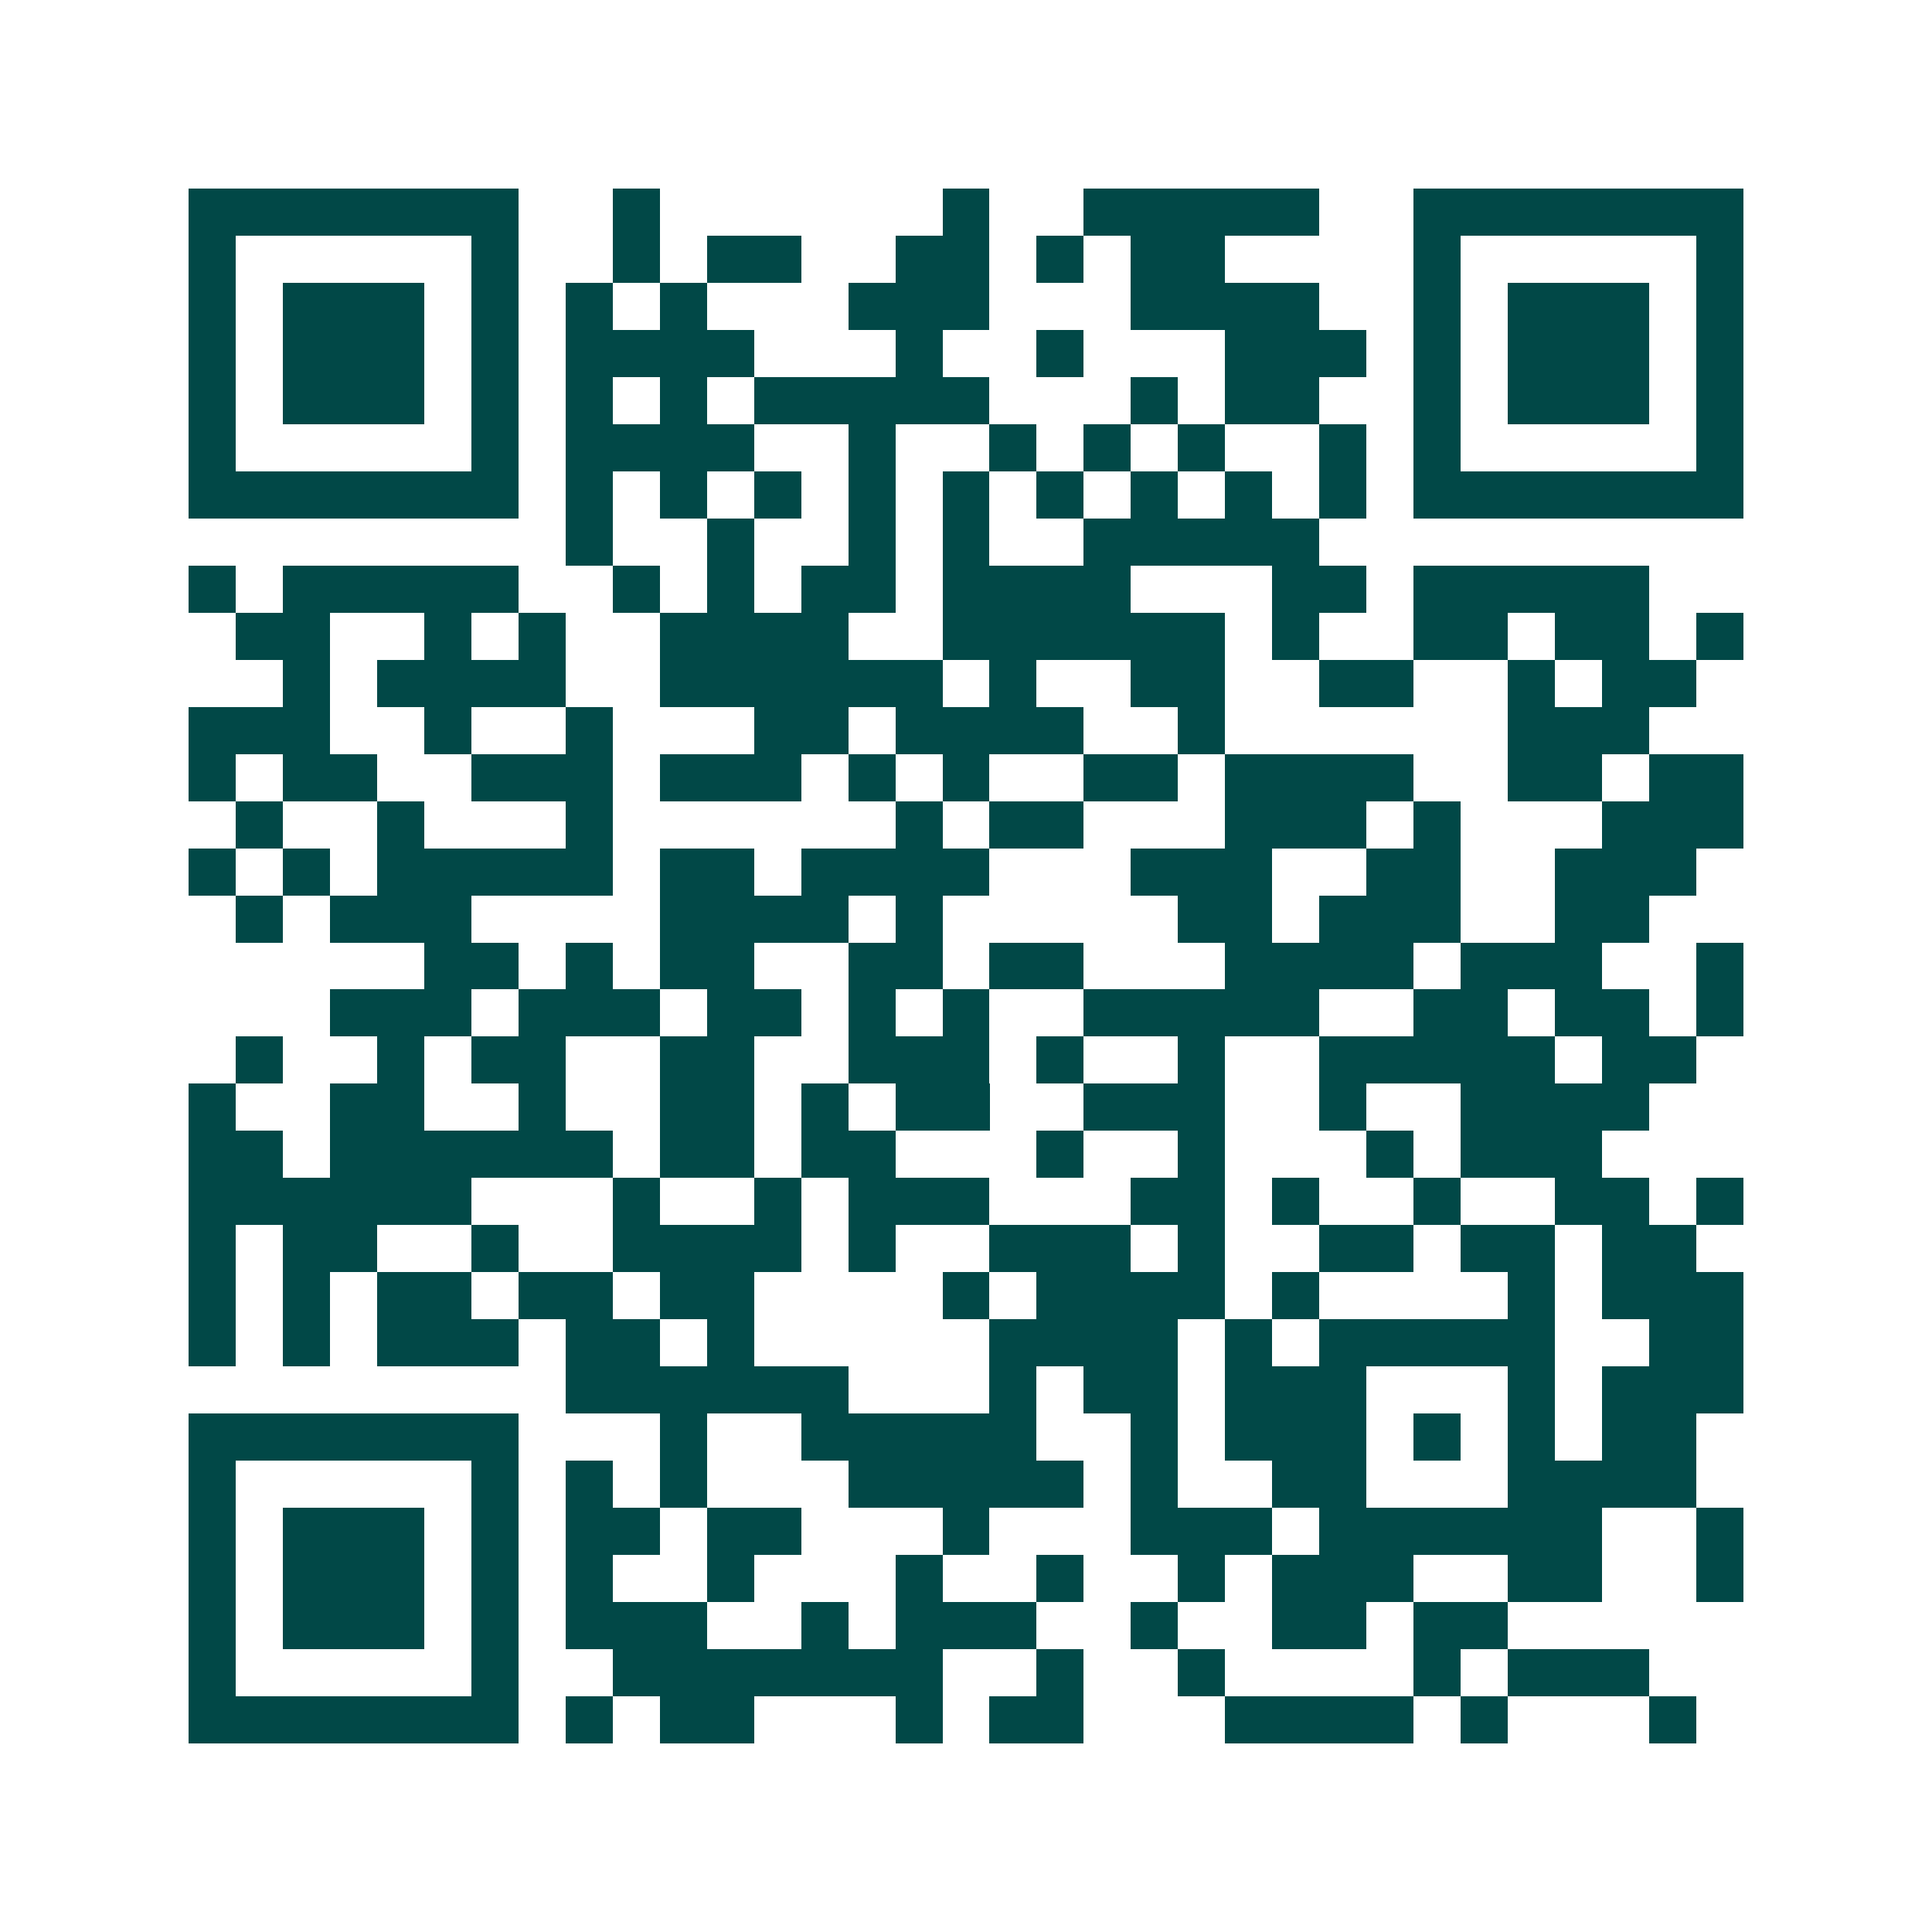 <svg xmlns="http://www.w3.org/2000/svg" width="200" height="200" viewBox="0 0 41 41" shape-rendering="crispEdges"><path fill="#ffffff" d="M0 0h41v41H0z"/><path stroke="#014847" d="M4 4.5h7m2 0h1m6 0h1m2 0h5m2 0h7M4 5.5h1m5 0h1m2 0h1m1 0h2m2 0h2m1 0h1m1 0h2m4 0h1m5 0h1M4 6.5h1m1 0h3m1 0h1m1 0h1m1 0h1m3 0h3m3 0h4m2 0h1m1 0h3m1 0h1M4 7.5h1m1 0h3m1 0h1m1 0h4m3 0h1m2 0h1m3 0h3m1 0h1m1 0h3m1 0h1M4 8.5h1m1 0h3m1 0h1m1 0h1m1 0h1m1 0h5m3 0h1m1 0h2m2 0h1m1 0h3m1 0h1M4 9.5h1m5 0h1m1 0h4m2 0h1m2 0h1m1 0h1m1 0h1m2 0h1m1 0h1m5 0h1M4 10.5h7m1 0h1m1 0h1m1 0h1m1 0h1m1 0h1m1 0h1m1 0h1m1 0h1m1 0h1m1 0h7M12 11.5h1m2 0h1m2 0h1m1 0h1m2 0h5M4 12.5h1m1 0h5m2 0h1m1 0h1m1 0h2m1 0h4m3 0h2m1 0h5M5 13.5h2m2 0h1m1 0h1m2 0h4m2 0h6m1 0h1m2 0h2m1 0h2m1 0h1M6 14.5h1m1 0h4m2 0h6m1 0h1m2 0h2m2 0h2m2 0h1m1 0h2M4 15.5h3m2 0h1m2 0h1m3 0h2m1 0h4m2 0h1m6 0h3M4 16.5h1m1 0h2m2 0h3m1 0h3m1 0h1m1 0h1m2 0h2m1 0h4m2 0h2m1 0h2M5 17.5h1m2 0h1m3 0h1m6 0h1m1 0h2m3 0h3m1 0h1m3 0h3M4 18.5h1m1 0h1m1 0h5m1 0h2m1 0h4m3 0h3m2 0h2m2 0h3M5 19.5h1m1 0h3m4 0h4m1 0h1m5 0h2m1 0h3m2 0h2M9 20.5h2m1 0h1m1 0h2m2 0h2m1 0h2m3 0h4m1 0h3m2 0h1M7 21.5h3m1 0h3m1 0h2m1 0h1m1 0h1m2 0h5m2 0h2m1 0h2m1 0h1M5 22.5h1m2 0h1m1 0h2m2 0h2m2 0h3m1 0h1m2 0h1m2 0h5m1 0h2M4 23.5h1m2 0h2m2 0h1m2 0h2m1 0h1m1 0h2m2 0h3m2 0h1m2 0h4M4 24.5h2m1 0h6m1 0h2m1 0h2m3 0h1m2 0h1m3 0h1m1 0h3M4 25.5h6m3 0h1m2 0h1m1 0h3m3 0h2m1 0h1m2 0h1m2 0h2m1 0h1M4 26.5h1m1 0h2m2 0h1m2 0h4m1 0h1m2 0h3m1 0h1m2 0h2m1 0h2m1 0h2M4 27.5h1m1 0h1m1 0h2m1 0h2m1 0h2m4 0h1m1 0h4m1 0h1m4 0h1m1 0h3M4 28.5h1m1 0h1m1 0h3m1 0h2m1 0h1m5 0h4m1 0h1m1 0h5m2 0h2M12 29.5h6m3 0h1m1 0h2m1 0h3m3 0h1m1 0h3M4 30.5h7m3 0h1m2 0h5m2 0h1m1 0h3m1 0h1m1 0h1m1 0h2M4 31.5h1m5 0h1m1 0h1m1 0h1m3 0h5m1 0h1m2 0h2m3 0h4M4 32.5h1m1 0h3m1 0h1m1 0h2m1 0h2m3 0h1m3 0h3m1 0h6m2 0h1M4 33.5h1m1 0h3m1 0h1m1 0h1m2 0h1m3 0h1m2 0h1m2 0h1m1 0h3m2 0h2m2 0h1M4 34.5h1m1 0h3m1 0h1m1 0h3m2 0h1m1 0h3m2 0h1m2 0h2m1 0h2M4 35.5h1m5 0h1m2 0h7m2 0h1m2 0h1m4 0h1m1 0h3M4 36.5h7m1 0h1m1 0h2m3 0h1m1 0h2m3 0h4m1 0h1m3 0h1"/></svg>
